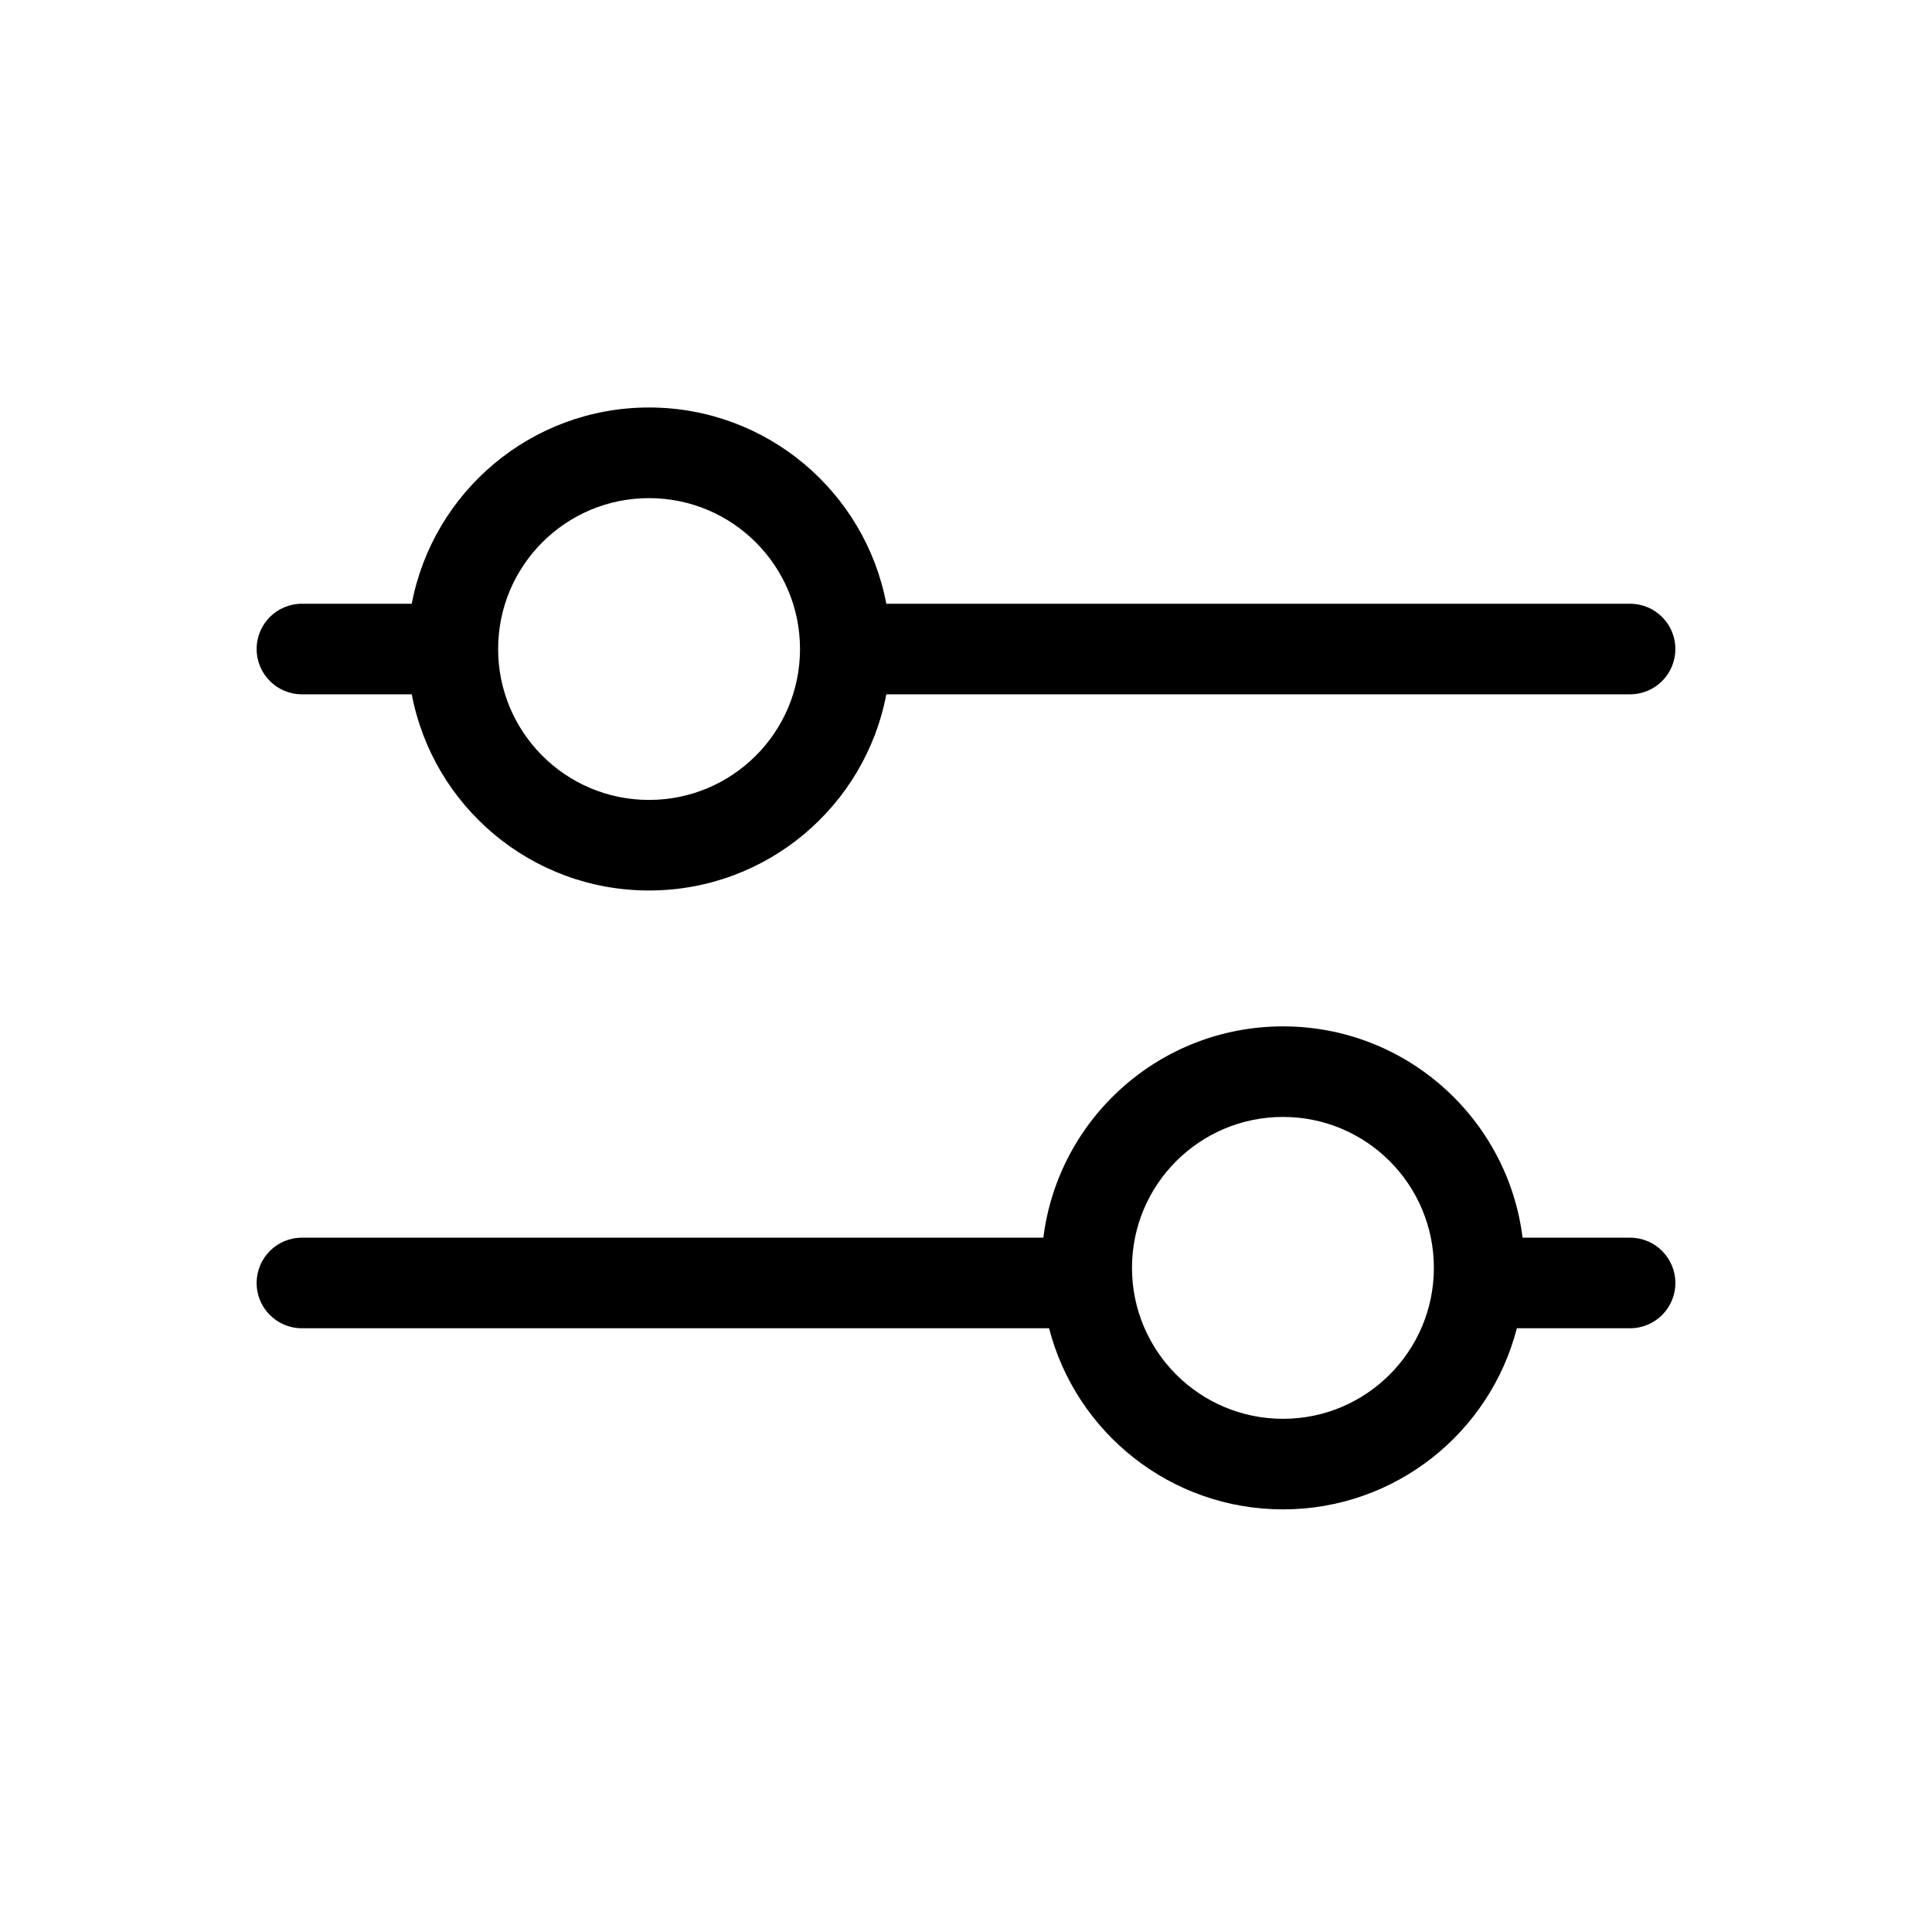<?xml version="1.0" encoding="UTF-8"?> <svg xmlns="http://www.w3.org/2000/svg" width="24" height="24" viewBox="0 0 24 24" fill="none"><path fill-rule="evenodd" clip-rule="evenodd" d="M9.938 8.062C9.938 9.098 9.098 9.937 8.062 9.937C7.027 9.937 6.188 9.098 6.188 8.062C6.188 7.027 7.027 6.188 8.062 6.188C9.098 6.188 9.938 7.027 9.938 8.062ZM11.01 8.625C10.747 10.013 9.527 11.062 8.062 11.062C6.598 11.062 5.378 10.013 5.115 8.625H3.75C3.439 8.625 3.188 8.373 3.188 8.062C3.188 7.752 3.439 7.5 3.75 7.5H5.115C5.378 6.112 6.598 5.062 8.062 5.062C9.527 5.062 10.747 6.112 11.01 7.5H20.25C20.561 7.5 20.812 7.752 20.812 8.062C20.812 8.373 20.561 8.625 20.25 8.625H11.01ZM18.914 15.375H20.25C20.561 15.375 20.812 15.627 20.812 15.938C20.812 16.248 20.561 16.5 20.25 16.5H18.843C18.51 17.794 17.335 18.75 15.938 18.75C14.54 18.75 13.365 17.794 13.032 16.5H3.75C3.439 16.5 3.188 16.248 3.188 15.938C3.188 15.627 3.439 15.375 3.75 15.375H12.961C13.145 13.895 14.408 12.75 15.938 12.75C17.467 12.75 18.73 13.895 18.914 15.375ZM17.812 15.75C17.812 16.785 16.973 17.625 15.938 17.625C14.902 17.625 14.062 16.785 14.062 15.75C14.062 14.714 14.902 13.875 15.938 13.875C16.973 13.875 17.812 14.714 17.812 15.75Z" fill="black"></path></svg> 